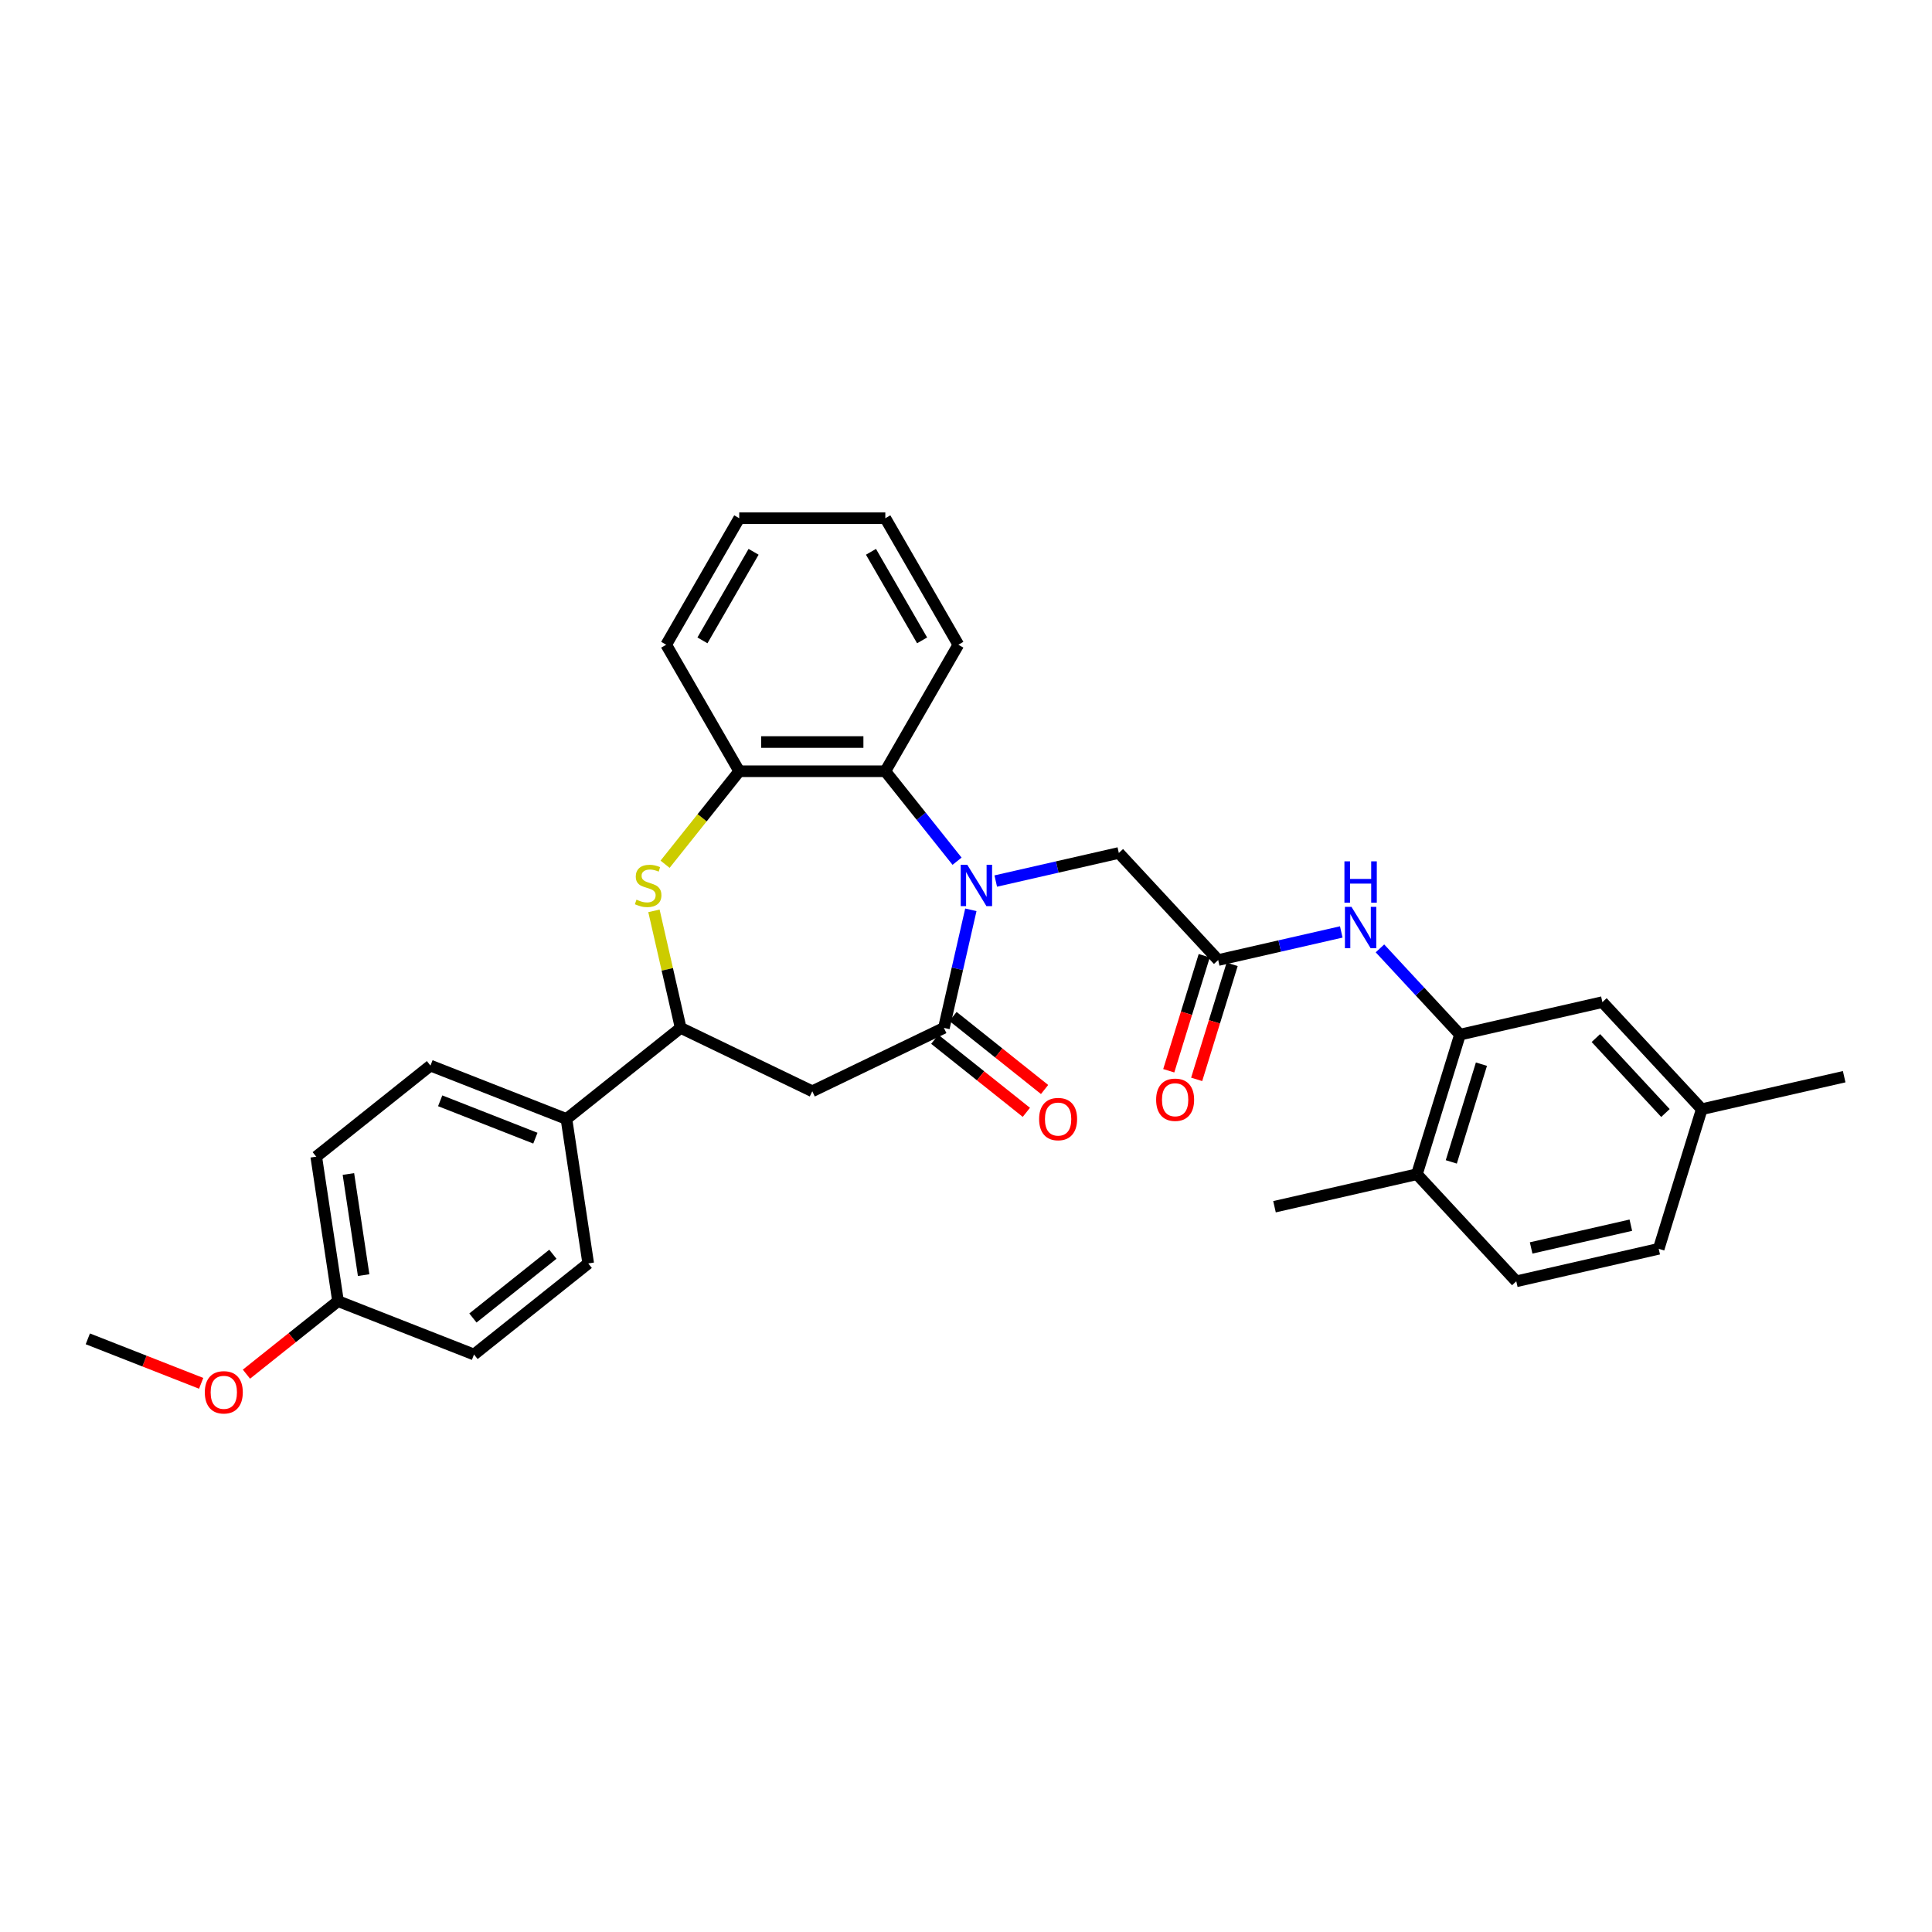 <?xml version='1.0' encoding='iso-8859-1'?>
<svg version='1.1' baseProfile='full'
              xmlns='http://www.w3.org/2000/svg'
                      xmlns:rdkit='http://www.rdkit.org/xml'
                      xmlns:xlink='http://www.w3.org/1999/xlink'
                  xml:space='preserve'
width='1000px' height='1000px' viewBox='0 0 1000 1000'>
<!-- END OF HEADER -->
<rect style='opacity:1.0;fill:#FFFFFF;stroke:none' width='1000' height='1000' x='0' y='0'> </rect>
<path class='bond-0' d='M 502.51,470.911 L 495.534,501.472' style='fill:none;fill-rule:evenodd;stroke:#0000FF;stroke-width:6px;stroke-linecap:butt;stroke-linejoin:miter;stroke-opacity:1' />
<path class='bond-0' d='M 495.534,501.472 L 488.559,532.032' style='fill:none;fill-rule:evenodd;stroke:#000000;stroke-width:6px;stroke-linecap:butt;stroke-linejoin:miter;stroke-opacity:1' />
<path class='bond-3' d='M 495.374,445.761 L 476.807,422.479' style='fill:none;fill-rule:evenodd;stroke:#0000FF;stroke-width:6px;stroke-linecap:butt;stroke-linejoin:miter;stroke-opacity:1' />
<path class='bond-3' d='M 476.807,422.479 L 458.241,399.197' style='fill:none;fill-rule:evenodd;stroke:#000000;stroke-width:6px;stroke-linecap:butt;stroke-linejoin:miter;stroke-opacity:1' />
<path class='bond-9' d='M 515.396,456.029 L 547.249,448.759' style='fill:none;fill-rule:evenodd;stroke:#0000FF;stroke-width:6px;stroke-linecap:butt;stroke-linejoin:miter;stroke-opacity:1' />
<path class='bond-9' d='M 547.249,448.759 L 579.102,441.489' style='fill:none;fill-rule:evenodd;stroke:#000000;stroke-width:6px;stroke-linecap:butt;stroke-linejoin:miter;stroke-opacity:1' />
<path class='bond-2' d='M 488.559,532.032 L 420.434,564.839' style='fill:none;fill-rule:evenodd;stroke:#000000;stroke-width:6px;stroke-linecap:butt;stroke-linejoin:miter;stroke-opacity:1' />
<path class='bond-11' d='M 483.845,537.943 L 507.543,556.842' style='fill:none;fill-rule:evenodd;stroke:#000000;stroke-width:6px;stroke-linecap:butt;stroke-linejoin:miter;stroke-opacity:1' />
<path class='bond-11' d='M 507.543,556.842 L 531.242,575.741' style='fill:none;fill-rule:evenodd;stroke:#FF0000;stroke-width:6px;stroke-linecap:butt;stroke-linejoin:miter;stroke-opacity:1' />
<path class='bond-11' d='M 493.274,526.12 L 516.972,545.019' style='fill:none;fill-rule:evenodd;stroke:#000000;stroke-width:6px;stroke-linecap:butt;stroke-linejoin:miter;stroke-opacity:1' />
<path class='bond-11' d='M 516.972,545.019 L 540.67,563.918' style='fill:none;fill-rule:evenodd;stroke:#FF0000;stroke-width:6px;stroke-linecap:butt;stroke-linejoin:miter;stroke-opacity:1' />
<path class='bond-1' d='M 344.239,447.334 L 363.433,423.266' style='fill:none;fill-rule:evenodd;stroke:#CCCC00;stroke-width:6px;stroke-linecap:butt;stroke-linejoin:miter;stroke-opacity:1' />
<path class='bond-1' d='M 363.433,423.266 L 382.627,399.197' style='fill:none;fill-rule:evenodd;stroke:#000000;stroke-width:6px;stroke-linecap:butt;stroke-linejoin:miter;stroke-opacity:1' />
<path class='bond-31' d='M 338.483,471.456 L 345.396,501.744' style='fill:none;fill-rule:evenodd;stroke:#CCCC00;stroke-width:6px;stroke-linecap:butt;stroke-linejoin:miter;stroke-opacity:1' />
<path class='bond-31' d='M 345.396,501.744 L 352.309,532.032' style='fill:none;fill-rule:evenodd;stroke:#000000;stroke-width:6px;stroke-linecap:butt;stroke-linejoin:miter;stroke-opacity:1' />
<path class='bond-4' d='M 420.434,564.839 L 352.309,532.032' style='fill:none;fill-rule:evenodd;stroke:#000000;stroke-width:6px;stroke-linecap:butt;stroke-linejoin:miter;stroke-opacity:1' />
<path class='bond-5' d='M 458.241,399.197 L 382.627,399.197' style='fill:none;fill-rule:evenodd;stroke:#000000;stroke-width:6px;stroke-linecap:butt;stroke-linejoin:miter;stroke-opacity:1' />
<path class='bond-5' d='M 446.899,384.075 L 393.969,384.075' style='fill:none;fill-rule:evenodd;stroke:#000000;stroke-width:6px;stroke-linecap:butt;stroke-linejoin:miter;stroke-opacity:1' />
<path class='bond-23' d='M 458.241,399.197 L 496.047,333.714' style='fill:none;fill-rule:evenodd;stroke:#000000;stroke-width:6px;stroke-linecap:butt;stroke-linejoin:miter;stroke-opacity:1' />
<path class='bond-10' d='M 352.309,532.032 L 293.192,579.176' style='fill:none;fill-rule:evenodd;stroke:#000000;stroke-width:6px;stroke-linecap:butt;stroke-linejoin:miter;stroke-opacity:1' />
<path class='bond-25' d='M 382.627,399.197 L 344.821,333.714' style='fill:none;fill-rule:evenodd;stroke:#000000;stroke-width:6px;stroke-linecap:butt;stroke-linejoin:miter;stroke-opacity:1' />
<path class='bond-6' d='M 630.532,496.917 L 579.102,441.489' style='fill:none;fill-rule:evenodd;stroke:#000000;stroke-width:6px;stroke-linecap:butt;stroke-linejoin:miter;stroke-opacity:1' />
<path class='bond-8' d='M 630.532,496.917 L 662.386,489.647' style='fill:none;fill-rule:evenodd;stroke:#000000;stroke-width:6px;stroke-linecap:butt;stroke-linejoin:miter;stroke-opacity:1' />
<path class='bond-8' d='M 662.386,489.647 L 694.239,482.377' style='fill:none;fill-rule:evenodd;stroke:#0000FF;stroke-width:6px;stroke-linecap:butt;stroke-linejoin:miter;stroke-opacity:1' />
<path class='bond-14' d='M 623.307,494.688 L 614.125,524.456' style='fill:none;fill-rule:evenodd;stroke:#000000;stroke-width:6px;stroke-linecap:butt;stroke-linejoin:miter;stroke-opacity:1' />
<path class='bond-14' d='M 614.125,524.456 L 604.943,554.224' style='fill:none;fill-rule:evenodd;stroke:#FF0000;stroke-width:6px;stroke-linecap:butt;stroke-linejoin:miter;stroke-opacity:1' />
<path class='bond-14' d='M 637.758,499.146 L 628.576,528.914' style='fill:none;fill-rule:evenodd;stroke:#000000;stroke-width:6px;stroke-linecap:butt;stroke-linejoin:miter;stroke-opacity:1' />
<path class='bond-14' d='M 628.576,528.914 L 619.393,558.682' style='fill:none;fill-rule:evenodd;stroke:#FF0000;stroke-width:6px;stroke-linecap:butt;stroke-linejoin:miter;stroke-opacity:1' />
<path class='bond-7' d='M 755.68,535.52 L 734.971,513.201' style='fill:none;fill-rule:evenodd;stroke:#000000;stroke-width:6px;stroke-linecap:butt;stroke-linejoin:miter;stroke-opacity:1' />
<path class='bond-7' d='M 734.971,513.201 L 714.261,490.881' style='fill:none;fill-rule:evenodd;stroke:#0000FF;stroke-width:6px;stroke-linecap:butt;stroke-linejoin:miter;stroke-opacity:1' />
<path class='bond-12' d='M 755.68,535.52 L 733.393,607.774' style='fill:none;fill-rule:evenodd;stroke:#000000;stroke-width:6px;stroke-linecap:butt;stroke-linejoin:miter;stroke-opacity:1' />
<path class='bond-12' d='M 766.788,550.816 L 751.187,601.394' style='fill:none;fill-rule:evenodd;stroke:#000000;stroke-width:6px;stroke-linecap:butt;stroke-linejoin:miter;stroke-opacity:1' />
<path class='bond-13' d='M 755.68,535.52 L 829.398,518.695' style='fill:none;fill-rule:evenodd;stroke:#000000;stroke-width:6px;stroke-linecap:butt;stroke-linejoin:miter;stroke-opacity:1' />
<path class='bond-15' d='M 293.192,579.176 L 222.805,551.551' style='fill:none;fill-rule:evenodd;stroke:#000000;stroke-width:6px;stroke-linecap:butt;stroke-linejoin:miter;stroke-opacity:1' />
<path class='bond-15' d='M 277.109,589.109 L 227.838,569.772' style='fill:none;fill-rule:evenodd;stroke:#000000;stroke-width:6px;stroke-linecap:butt;stroke-linejoin:miter;stroke-opacity:1' />
<path class='bond-16' d='M 293.192,579.176 L 304.461,653.945' style='fill:none;fill-rule:evenodd;stroke:#000000;stroke-width:6px;stroke-linecap:butt;stroke-linejoin:miter;stroke-opacity:1' />
<path class='bond-17' d='M 733.393,607.774 L 784.823,663.203' style='fill:none;fill-rule:evenodd;stroke:#000000;stroke-width:6px;stroke-linecap:butt;stroke-linejoin:miter;stroke-opacity:1' />
<path class='bond-26' d='M 733.393,607.774 L 659.675,624.6' style='fill:none;fill-rule:evenodd;stroke:#000000;stroke-width:6px;stroke-linecap:butt;stroke-linejoin:miter;stroke-opacity:1' />
<path class='bond-18' d='M 829.398,518.695 L 880.828,574.123' style='fill:none;fill-rule:evenodd;stroke:#000000;stroke-width:6px;stroke-linecap:butt;stroke-linejoin:miter;stroke-opacity:1' />
<path class='bond-18' d='M 826.027,537.295 L 862.028,576.095' style='fill:none;fill-rule:evenodd;stroke:#000000;stroke-width:6px;stroke-linecap:butt;stroke-linejoin:miter;stroke-opacity:1' />
<path class='bond-22' d='M 222.805,551.551 L 163.688,598.695' style='fill:none;fill-rule:evenodd;stroke:#000000;stroke-width:6px;stroke-linecap:butt;stroke-linejoin:miter;stroke-opacity:1' />
<path class='bond-21' d='M 304.461,653.945 L 245.344,701.089' style='fill:none;fill-rule:evenodd;stroke:#000000;stroke-width:6px;stroke-linecap:butt;stroke-linejoin:miter;stroke-opacity:1' />
<path class='bond-21' d='M 286.165,649.193 L 244.783,682.194' style='fill:none;fill-rule:evenodd;stroke:#000000;stroke-width:6px;stroke-linecap:butt;stroke-linejoin:miter;stroke-opacity:1' />
<path class='bond-34' d='M 784.823,663.203 L 858.54,646.377' style='fill:none;fill-rule:evenodd;stroke:#000000;stroke-width:6px;stroke-linecap:butt;stroke-linejoin:miter;stroke-opacity:1' />
<path class='bond-34' d='M 792.515,645.935 L 844.118,634.157' style='fill:none;fill-rule:evenodd;stroke:#000000;stroke-width:6px;stroke-linecap:butt;stroke-linejoin:miter;stroke-opacity:1' />
<path class='bond-20' d='M 880.828,574.123 L 858.54,646.377' style='fill:none;fill-rule:evenodd;stroke:#000000;stroke-width:6px;stroke-linecap:butt;stroke-linejoin:miter;stroke-opacity:1' />
<path class='bond-27' d='M 880.828,574.123 L 954.545,557.297' style='fill:none;fill-rule:evenodd;stroke:#000000;stroke-width:6px;stroke-linecap:butt;stroke-linejoin:miter;stroke-opacity:1' />
<path class='bond-19' d='M 174.958,673.464 L 245.344,701.089' style='fill:none;fill-rule:evenodd;stroke:#000000;stroke-width:6px;stroke-linecap:butt;stroke-linejoin:miter;stroke-opacity:1' />
<path class='bond-24' d='M 174.958,673.464 L 151.26,692.363' style='fill:none;fill-rule:evenodd;stroke:#000000;stroke-width:6px;stroke-linecap:butt;stroke-linejoin:miter;stroke-opacity:1' />
<path class='bond-24' d='M 151.26,692.363 L 127.561,711.262' style='fill:none;fill-rule:evenodd;stroke:#FF0000;stroke-width:6px;stroke-linecap:butt;stroke-linejoin:miter;stroke-opacity:1' />
<path class='bond-33' d='M 174.958,673.464 L 163.688,598.695' style='fill:none;fill-rule:evenodd;stroke:#000000;stroke-width:6px;stroke-linecap:butt;stroke-linejoin:miter;stroke-opacity:1' />
<path class='bond-33' d='M 188.221,659.995 L 180.333,607.657' style='fill:none;fill-rule:evenodd;stroke:#000000;stroke-width:6px;stroke-linecap:butt;stroke-linejoin:miter;stroke-opacity:1' />
<path class='bond-29' d='M 496.047,333.714 L 458.241,268.231' style='fill:none;fill-rule:evenodd;stroke:#000000;stroke-width:6px;stroke-linecap:butt;stroke-linejoin:miter;stroke-opacity:1' />
<path class='bond-29' d='M 477.28,331.453 L 450.815,285.615' style='fill:none;fill-rule:evenodd;stroke:#000000;stroke-width:6px;stroke-linecap:butt;stroke-linejoin:miter;stroke-opacity:1' />
<path class='bond-28' d='M 104.121,716.009 L 74.788,704.496' style='fill:none;fill-rule:evenodd;stroke:#FF0000;stroke-width:6px;stroke-linecap:butt;stroke-linejoin:miter;stroke-opacity:1' />
<path class='bond-28' d='M 74.788,704.496 L 45.455,692.984' style='fill:none;fill-rule:evenodd;stroke:#000000;stroke-width:6px;stroke-linecap:butt;stroke-linejoin:miter;stroke-opacity:1' />
<path class='bond-32' d='M 344.821,333.714 L 382.627,268.231' style='fill:none;fill-rule:evenodd;stroke:#000000;stroke-width:6px;stroke-linecap:butt;stroke-linejoin:miter;stroke-opacity:1' />
<path class='bond-32' d='M 363.588,331.453 L 390.053,285.615' style='fill:none;fill-rule:evenodd;stroke:#000000;stroke-width:6px;stroke-linecap:butt;stroke-linejoin:miter;stroke-opacity:1' />
<path class='bond-30' d='M 458.241,268.231 L 382.627,268.231' style='fill:none;fill-rule:evenodd;stroke:#000000;stroke-width:6px;stroke-linecap:butt;stroke-linejoin:miter;stroke-opacity:1' />
<path  class='atom-0' d='M 500.651 447.607
L 507.668 458.949
Q 508.364 460.068, 509.483 462.095
Q 510.602 464.121, 510.663 464.242
L 510.663 447.607
L 513.506 447.607
L 513.506 469.021
L 510.572 469.021
L 503.041 456.62
Q 502.164 455.169, 501.226 453.505
Q 500.319 451.842, 500.046 451.328
L 500.046 469.021
L 497.264 469.021
L 497.264 447.607
L 500.651 447.607
' fill='#0000FF'/>
<path  class='atom-2' d='M 329.434 465.664
Q 329.676 465.755, 330.674 466.178
Q 331.672 466.601, 332.761 466.874
Q 333.88 467.116, 334.969 467.116
Q 336.995 467.116, 338.175 466.148
Q 339.354 465.15, 339.354 463.426
Q 339.354 462.246, 338.75 461.52
Q 338.175 460.794, 337.268 460.401
Q 336.36 460.008, 334.848 459.554
Q 332.942 458.98, 331.793 458.435
Q 330.674 457.891, 329.857 456.741
Q 329.071 455.592, 329.071 453.656
Q 329.071 450.965, 330.886 449.301
Q 332.731 447.638, 336.36 447.638
Q 338.84 447.638, 341.653 448.817
L 340.957 451.146
Q 338.387 450.087, 336.451 450.087
Q 334.364 450.087, 333.215 450.965
Q 332.065 451.811, 332.096 453.293
Q 332.096 454.443, 332.67 455.138
Q 333.275 455.834, 334.122 456.227
Q 334.999 456.62, 336.451 457.074
Q 338.387 457.679, 339.536 458.284
Q 340.685 458.889, 341.502 460.129
Q 342.349 461.339, 342.349 463.426
Q 342.349 466.39, 340.353 467.993
Q 338.387 469.565, 335.09 469.565
Q 333.184 469.565, 331.733 469.142
Q 330.311 468.749, 328.617 468.053
L 329.434 465.664
' fill='#CCCC00'/>
<path  class='atom-9' d='M 699.517 469.385
L 706.534 480.727
Q 707.229 481.846, 708.348 483.872
Q 709.467 485.899, 709.528 486.02
L 709.528 469.385
L 712.371 469.385
L 712.371 490.798
L 709.437 490.798
L 701.906 478.398
Q 701.029 476.946, 700.091 475.283
Q 699.184 473.619, 698.912 473.105
L 698.912 490.798
L 696.129 490.798
L 696.129 469.385
L 699.517 469.385
' fill='#0000FF'/>
<path  class='atom-9' d='M 695.872 445.83
L 698.776 445.83
L 698.776 454.934
L 709.724 454.934
L 709.724 445.83
L 712.628 445.83
L 712.628 467.243
L 709.724 467.243
L 709.724 457.353
L 698.776 457.353
L 698.776 467.243
L 695.872 467.243
L 695.872 445.83
' fill='#0000FF'/>
<path  class='atom-12' d='M 537.846 579.236
Q 537.846 574.095, 540.387 571.221
Q 542.928 568.348, 547.676 568.348
Q 552.425 568.348, 554.965 571.221
Q 557.506 574.095, 557.506 579.236
Q 557.506 584.439, 554.935 587.403
Q 552.364 590.336, 547.676 590.336
Q 542.958 590.336, 540.387 587.403
Q 537.846 584.469, 537.846 579.236
M 547.676 587.917
Q 550.943 587.917, 552.697 585.739
Q 554.481 583.531, 554.481 579.236
Q 554.481 575.032, 552.697 572.915
Q 550.943 570.768, 547.676 570.768
Q 544.41 570.768, 542.625 572.885
Q 540.871 575.002, 540.871 579.236
Q 540.871 583.561, 542.625 585.739
Q 544.41 587.917, 547.676 587.917
' fill='#FF0000'/>
<path  class='atom-15' d='M 598.415 569.232
Q 598.415 564.09, 600.956 561.217
Q 603.497 558.343, 608.245 558.343
Q 612.994 558.343, 615.534 561.217
Q 618.075 564.09, 618.075 569.232
Q 618.075 574.434, 615.504 577.398
Q 612.933 580.332, 608.245 580.332
Q 603.527 580.332, 600.956 577.398
Q 598.415 574.464, 598.415 569.232
M 608.245 577.912
Q 611.512 577.912, 613.266 575.734
Q 615.05 573.527, 615.05 569.232
Q 615.05 565.028, 613.266 562.91
Q 611.512 560.763, 608.245 560.763
Q 604.979 560.763, 603.194 562.88
Q 601.44 564.997, 601.44 569.232
Q 601.44 573.557, 603.194 575.734
Q 604.979 577.912, 608.245 577.912
' fill='#FF0000'/>
<path  class='atom-25' d='M 106.011 720.669
Q 106.011 715.527, 108.552 712.654
Q 111.093 709.781, 115.841 709.781
Q 120.59 709.781, 123.13 712.654
Q 125.671 715.527, 125.671 720.669
Q 125.671 725.871, 123.1 728.835
Q 120.529 731.769, 115.841 731.769
Q 111.123 731.769, 108.552 728.835
Q 106.011 725.901, 106.011 720.669
M 115.841 729.349
Q 119.108 729.349, 120.862 727.172
Q 122.646 724.964, 122.646 720.669
Q 122.646 716.465, 120.862 714.348
Q 119.108 712.2, 115.841 712.2
Q 112.575 712.2, 110.79 714.317
Q 109.036 716.435, 109.036 720.669
Q 109.036 724.994, 110.79 727.172
Q 112.575 729.349, 115.841 729.349
' fill='#FF0000'/>
</svg>
